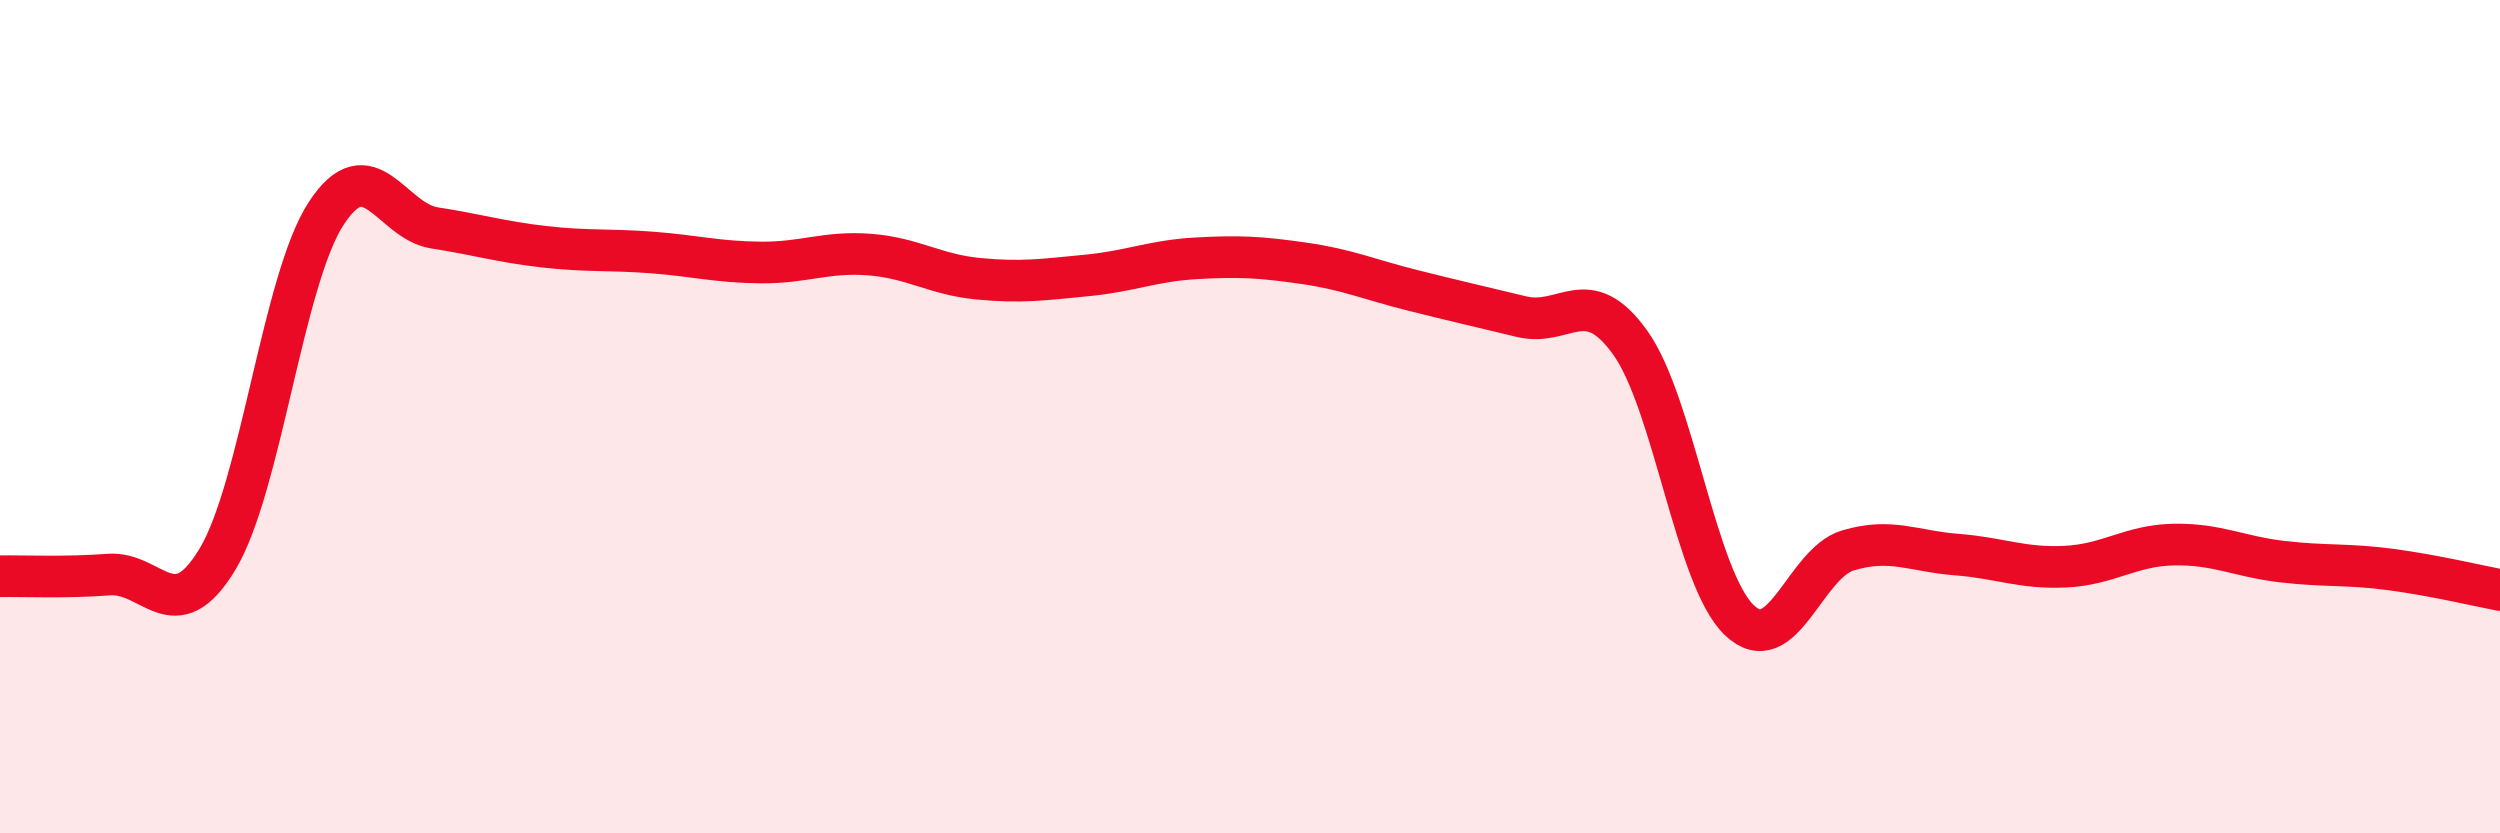 
    <svg width="60" height="20" viewBox="0 0 60 20" xmlns="http://www.w3.org/2000/svg">
      <path
        d="M 0,13.83 C 0.52,13.82 1.57,13.87 2.61,13.79 C 3.65,13.71 4.18,15.15 5.22,13.42 C 6.26,11.69 6.79,6.71 7.83,5.12 C 8.87,3.53 9.39,5.31 10.43,5.47 C 11.47,5.63 12,5.8 13.04,5.92 C 14.08,6.04 14.61,5.98 15.65,6.06 C 16.69,6.14 17.22,6.29 18.26,6.3 C 19.3,6.31 19.83,6.03 20.87,6.11 C 21.91,6.19 22.44,6.59 23.48,6.69 C 24.52,6.79 25.05,6.71 26.09,6.61 C 27.13,6.51 27.66,6.26 28.7,6.2 C 29.74,6.14 30.26,6.17 31.3,6.32 C 32.34,6.47 32.87,6.71 33.91,6.97 C 34.95,7.23 35.48,7.35 36.52,7.6 C 37.56,7.85 38.09,6.77 39.13,8.23 C 40.17,9.69 40.7,13.88 41.74,14.88 C 42.78,15.88 43.31,13.52 44.35,13.21 C 45.39,12.9 45.92,13.23 46.96,13.31 C 48,13.39 48.53,13.65 49.57,13.6 C 50.61,13.55 51.13,13.09 52.17,13.07 C 53.21,13.05 53.74,13.36 54.78,13.48 C 55.82,13.6 56.35,13.53 57.39,13.67 C 58.43,13.81 59.48,14.06 60,14.16L60 20L0 20Z"
        fill="#EB0A25"
        opacity="0.1"
        stroke-linecap="round"
        stroke-linejoin="round"
      />
      <path
        d="M 0,13.83 C 0.52,13.82 1.57,13.87 2.61,13.79 C 3.65,13.71 4.18,15.15 5.22,13.42 C 6.26,11.69 6.79,6.71 7.83,5.12 C 8.87,3.53 9.39,5.31 10.43,5.47 C 11.47,5.63 12,5.8 13.04,5.92 C 14.08,6.04 14.61,5.98 15.65,6.06 C 16.69,6.14 17.22,6.29 18.26,6.3 C 19.3,6.31 19.83,6.03 20.87,6.11 C 21.91,6.19 22.44,6.59 23.48,6.69 C 24.52,6.79 25.05,6.71 26.09,6.61 C 27.13,6.51 27.66,6.26 28.7,6.2 C 29.74,6.14 30.26,6.17 31.3,6.32 C 32.34,6.47 32.87,6.71 33.91,6.97 C 34.95,7.23 35.48,7.35 36.52,7.6 C 37.56,7.85 38.09,6.77 39.13,8.23 C 40.17,9.69 40.7,13.88 41.74,14.88 C 42.78,15.88 43.31,13.52 44.35,13.21 C 45.39,12.9 45.92,13.23 46.96,13.31 C 48,13.39 48.53,13.65 49.57,13.6 C 50.61,13.55 51.13,13.09 52.17,13.07 C 53.21,13.05 53.74,13.36 54.78,13.48 C 55.82,13.6 56.35,13.53 57.39,13.67 C 58.43,13.81 59.48,14.06 60,14.16"
        stroke="#EB0A25"
        stroke-width="1"
        fill="none"
        stroke-linecap="round"
        stroke-linejoin="round"
      />
    </svg>
  